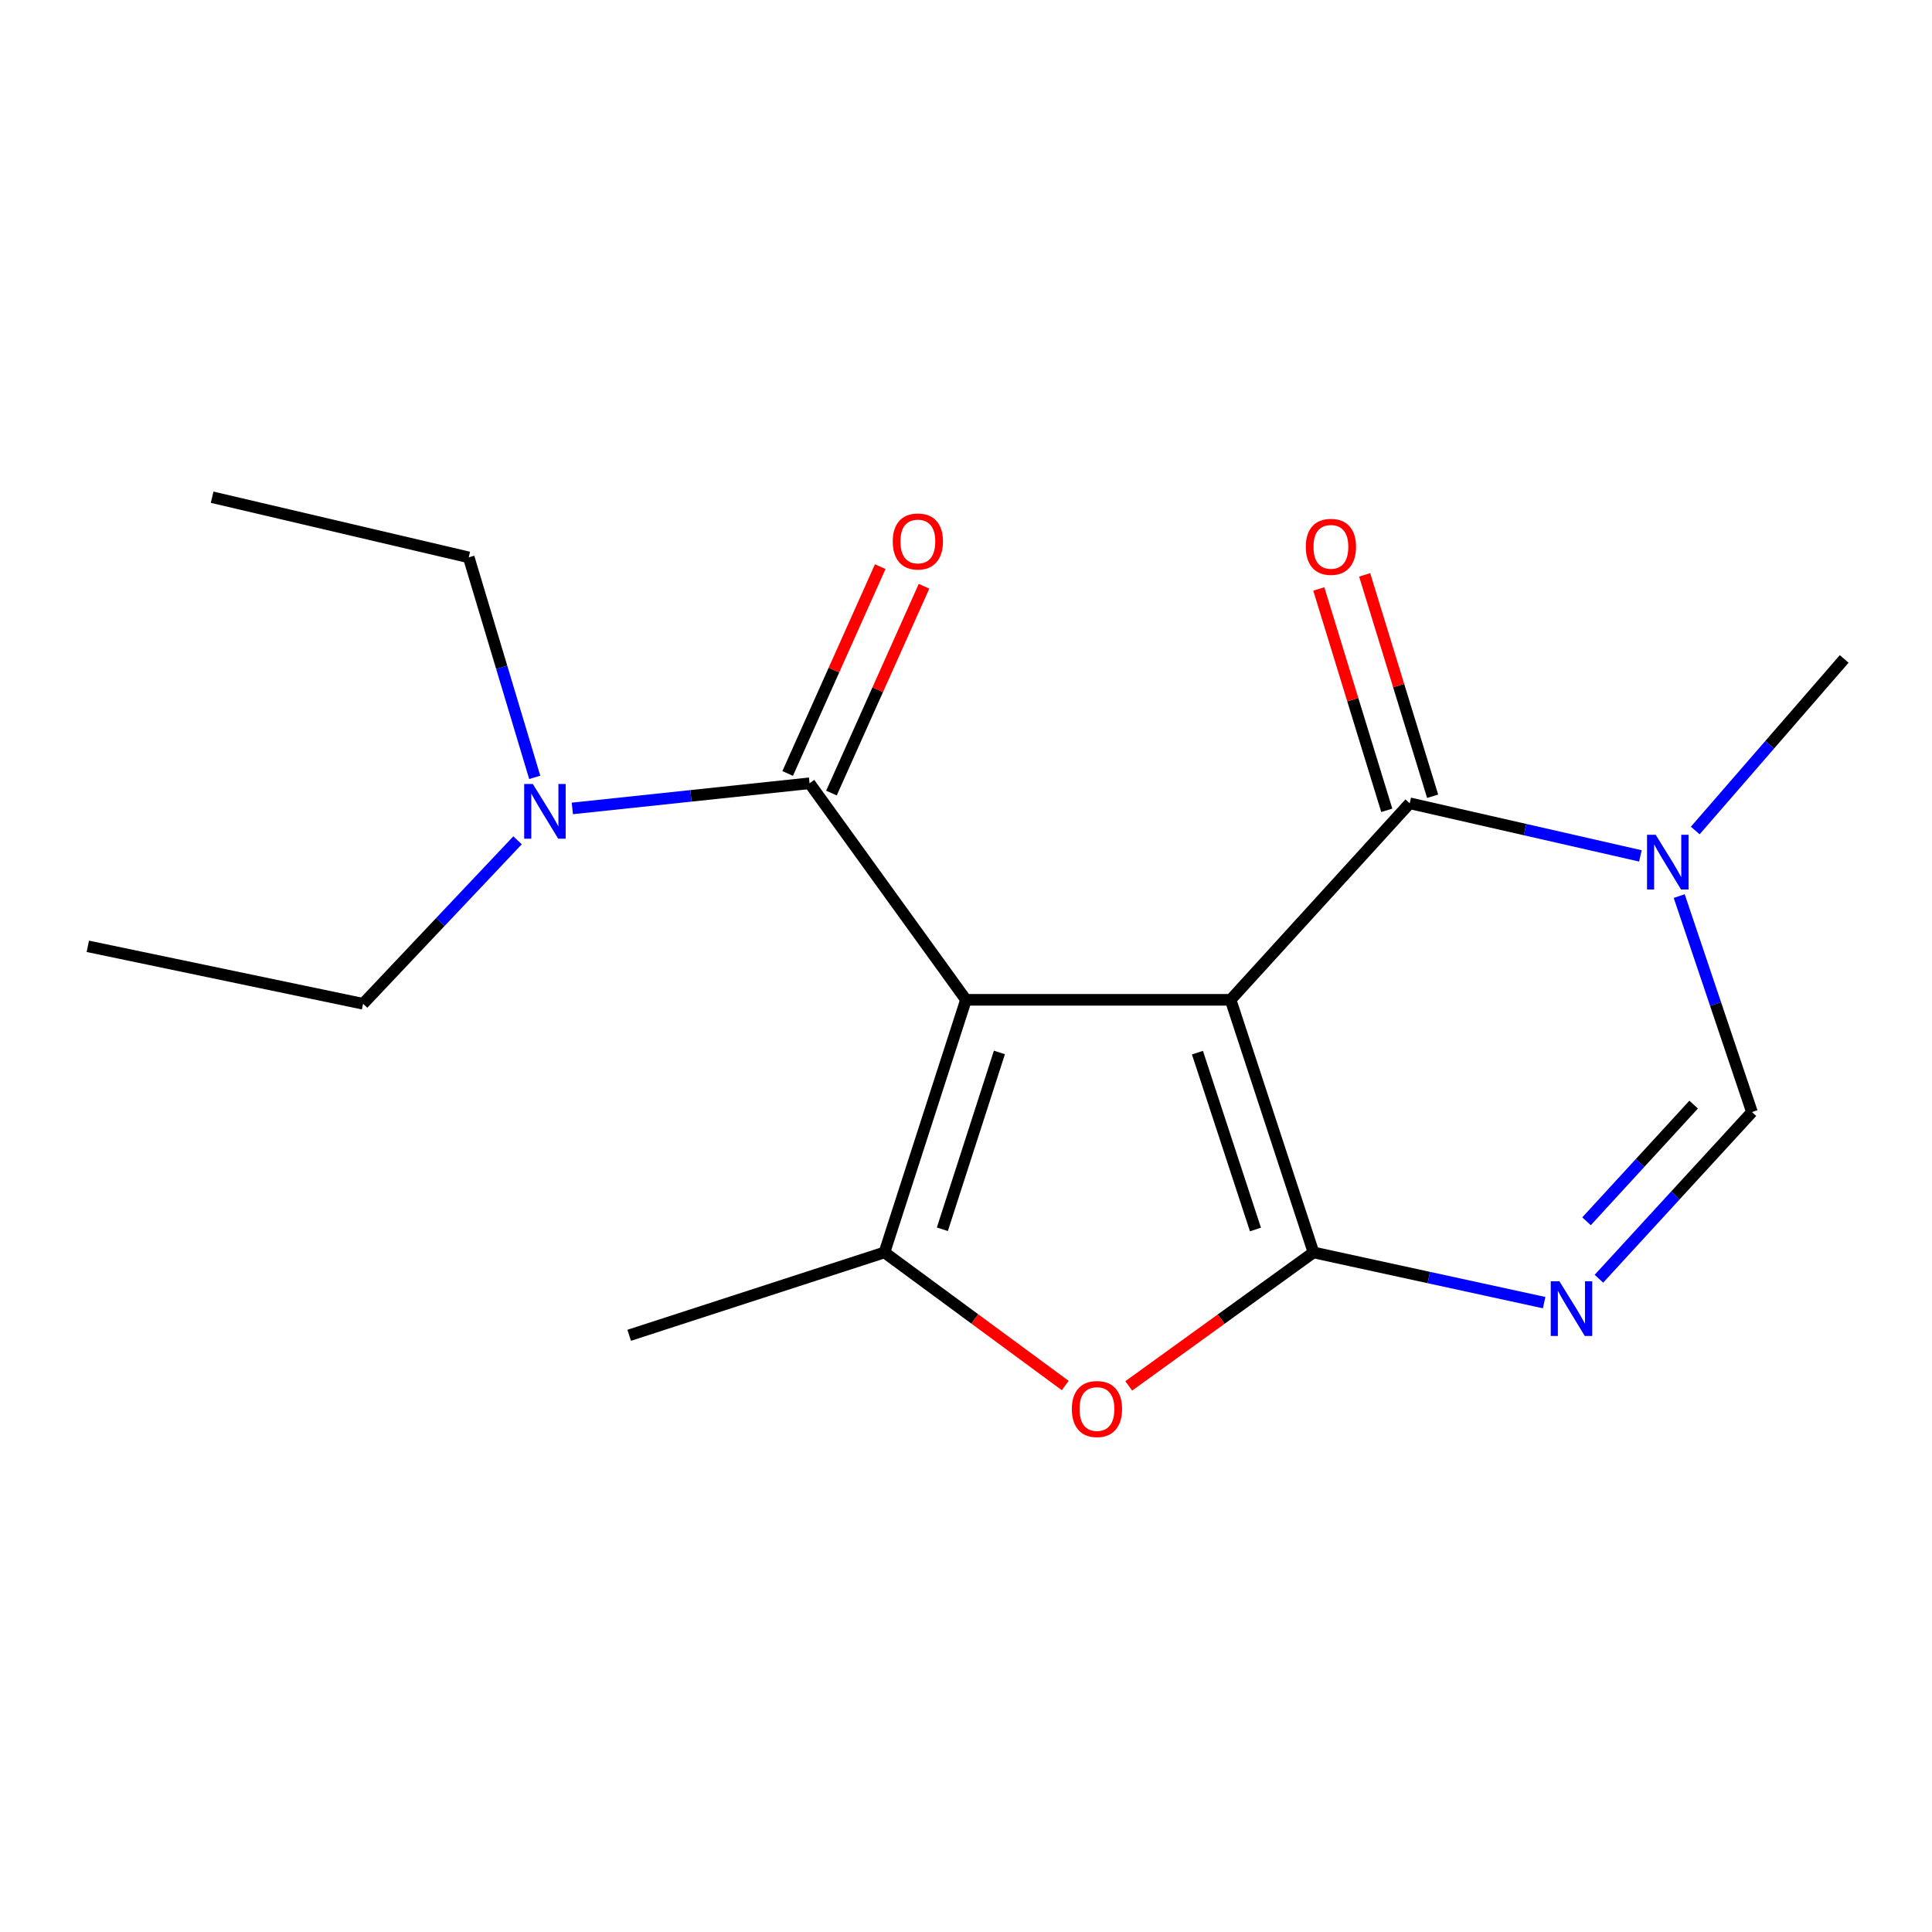<?xml version='1.0' encoding='iso-8859-1'?>
<svg version='1.1' baseProfile='full'
              xmlns='http://www.w3.org/2000/svg'
                      xmlns:rdkit='http://www.rdkit.org/xml'
                      xmlns:xlink='http://www.w3.org/1999/xlink'
                  xml:space='preserve'
width='1000px' height='1000px' viewBox='0 0 1000 1000'>
<!-- END OF HEADER -->
<rect style='opacity:1.0;fill:#FFFFFF;stroke:none' width='1000' height='1000' x='0' y='0'> </rect>
<path class='bond-0' d='M 636.96,517.504 L 499.986,517.504' style='fill:none;fill-rule:evenodd;stroke:#000000;stroke-width:6px;stroke-linecap:butt;stroke-linejoin:miter;stroke-opacity:1' />
<path class='bond-1' d='M 636.96,517.504 L 679.854,648.255' style='fill:none;fill-rule:evenodd;stroke:#000000;stroke-width:6px;stroke-linecap:butt;stroke-linejoin:miter;stroke-opacity:1' />
<path class='bond-1' d='M 619.797,544.858 L 649.823,636.384' style='fill:none;fill-rule:evenodd;stroke:#000000;stroke-width:6px;stroke-linecap:butt;stroke-linejoin:miter;stroke-opacity:1' />
<path class='bond-2' d='M 636.96,517.504 L 729.66,415.781' style='fill:none;fill-rule:evenodd;stroke:#000000;stroke-width:6px;stroke-linecap:butt;stroke-linejoin:miter;stroke-opacity:1' />
<path class='bond-3' d='M 499.986,517.504 L 457.796,648.255' style='fill:none;fill-rule:evenodd;stroke:#000000;stroke-width:6px;stroke-linecap:butt;stroke-linejoin:miter;stroke-opacity:1' />
<path class='bond-3' d='M 517.292,544.743 L 487.759,636.269' style='fill:none;fill-rule:evenodd;stroke:#000000;stroke-width:6px;stroke-linecap:butt;stroke-linejoin:miter;stroke-opacity:1' />
<path class='bond-5' d='M 499.986,517.504 L 419.027,405.42' style='fill:none;fill-rule:evenodd;stroke:#000000;stroke-width:6px;stroke-linecap:butt;stroke-linejoin:miter;stroke-opacity:1' />
<path class='bond-4' d='M 679.854,648.255 L 739.551,661.249' style='fill:none;fill-rule:evenodd;stroke:#000000;stroke-width:6px;stroke-linecap:butt;stroke-linejoin:miter;stroke-opacity:1' />
<path class='bond-4' d='M 739.551,661.249 L 799.248,674.243' style='fill:none;fill-rule:evenodd;stroke:#0000FF;stroke-width:6px;stroke-linecap:butt;stroke-linejoin:miter;stroke-opacity:1' />
<path class='bond-6' d='M 679.854,648.255 L 632.047,682.797' style='fill:none;fill-rule:evenodd;stroke:#000000;stroke-width:6px;stroke-linecap:butt;stroke-linejoin:miter;stroke-opacity:1' />
<path class='bond-6' d='M 632.047,682.797 L 584.24,717.338' style='fill:none;fill-rule:evenodd;stroke:#FF0000;stroke-width:6px;stroke-linecap:butt;stroke-linejoin:miter;stroke-opacity:1' />
<path class='bond-7' d='M 729.66,415.781 L 789.367,429.397' style='fill:none;fill-rule:evenodd;stroke:#000000;stroke-width:6px;stroke-linecap:butt;stroke-linejoin:miter;stroke-opacity:1' />
<path class='bond-7' d='M 789.367,429.397 L 849.074,443.014' style='fill:none;fill-rule:evenodd;stroke:#0000FF;stroke-width:6px;stroke-linecap:butt;stroke-linejoin:miter;stroke-opacity:1' />
<path class='bond-10' d='M 741.53,412.136 L 723.937,354.843' style='fill:none;fill-rule:evenodd;stroke:#000000;stroke-width:6px;stroke-linecap:butt;stroke-linejoin:miter;stroke-opacity:1' />
<path class='bond-10' d='M 723.937,354.843 L 706.345,297.549' style='fill:none;fill-rule:evenodd;stroke:#FF0000;stroke-width:6px;stroke-linecap:butt;stroke-linejoin:miter;stroke-opacity:1' />
<path class='bond-10' d='M 717.79,419.426 L 700.197,362.132' style='fill:none;fill-rule:evenodd;stroke:#000000;stroke-width:6px;stroke-linecap:butt;stroke-linejoin:miter;stroke-opacity:1' />
<path class='bond-10' d='M 700.197,362.132 L 682.605,304.839' style='fill:none;fill-rule:evenodd;stroke:#FF0000;stroke-width:6px;stroke-linecap:butt;stroke-linejoin:miter;stroke-opacity:1' />
<path class='bond-12' d='M 457.796,648.255 L 325.665,691.149' style='fill:none;fill-rule:evenodd;stroke:#000000;stroke-width:6px;stroke-linecap:butt;stroke-linejoin:miter;stroke-opacity:1' />
<path class='bond-18' d='M 457.796,648.255 L 504.582,682.699' style='fill:none;fill-rule:evenodd;stroke:#000000;stroke-width:6px;stroke-linecap:butt;stroke-linejoin:miter;stroke-opacity:1' />
<path class='bond-18' d='M 504.582,682.699 L 551.369,717.144' style='fill:none;fill-rule:evenodd;stroke:#FF0000;stroke-width:6px;stroke-linecap:butt;stroke-linejoin:miter;stroke-opacity:1' />
<path class='bond-19' d='M 827.598,661.868 L 867.203,618.735' style='fill:none;fill-rule:evenodd;stroke:#0000FF;stroke-width:6px;stroke-linecap:butt;stroke-linejoin:miter;stroke-opacity:1' />
<path class='bond-19' d='M 867.203,618.735 L 906.809,575.602' style='fill:none;fill-rule:evenodd;stroke:#000000;stroke-width:6px;stroke-linecap:butt;stroke-linejoin:miter;stroke-opacity:1' />
<path class='bond-19' d='M 821.187,632.132 L 848.911,601.939' style='fill:none;fill-rule:evenodd;stroke:#0000FF;stroke-width:6px;stroke-linecap:butt;stroke-linejoin:miter;stroke-opacity:1' />
<path class='bond-19' d='M 848.911,601.939 L 876.635,571.746' style='fill:none;fill-rule:evenodd;stroke:#000000;stroke-width:6px;stroke-linecap:butt;stroke-linejoin:miter;stroke-opacity:1' />
<path class='bond-9' d='M 419.027,405.42 L 357.632,411.932' style='fill:none;fill-rule:evenodd;stroke:#000000;stroke-width:6px;stroke-linecap:butt;stroke-linejoin:miter;stroke-opacity:1' />
<path class='bond-9' d='M 357.632,411.932 L 296.237,418.443' style='fill:none;fill-rule:evenodd;stroke:#0000FF;stroke-width:6px;stroke-linecap:butt;stroke-linejoin:miter;stroke-opacity:1' />
<path class='bond-11' d='M 430.361,410.493 L 454.318,356.972' style='fill:none;fill-rule:evenodd;stroke:#000000;stroke-width:6px;stroke-linecap:butt;stroke-linejoin:miter;stroke-opacity:1' />
<path class='bond-11' d='M 454.318,356.972 L 478.274,303.451' style='fill:none;fill-rule:evenodd;stroke:#FF0000;stroke-width:6px;stroke-linecap:butt;stroke-linejoin:miter;stroke-opacity:1' />
<path class='bond-11' d='M 407.694,400.347 L 431.651,346.826' style='fill:none;fill-rule:evenodd;stroke:#000000;stroke-width:6px;stroke-linecap:butt;stroke-linejoin:miter;stroke-opacity:1' />
<path class='bond-11' d='M 431.651,346.826 L 455.608,293.305' style='fill:none;fill-rule:evenodd;stroke:#FF0000;stroke-width:6px;stroke-linecap:butt;stroke-linejoin:miter;stroke-opacity:1' />
<path class='bond-8' d='M 869.158,463.817 L 887.983,519.709' style='fill:none;fill-rule:evenodd;stroke:#0000FF;stroke-width:6px;stroke-linecap:butt;stroke-linejoin:miter;stroke-opacity:1' />
<path class='bond-8' d='M 887.983,519.709 L 906.809,575.602' style='fill:none;fill-rule:evenodd;stroke:#000000;stroke-width:6px;stroke-linecap:butt;stroke-linejoin:miter;stroke-opacity:1' />
<path class='bond-13' d='M 877.461,429.863 L 916.003,385.467' style='fill:none;fill-rule:evenodd;stroke:#0000FF;stroke-width:6px;stroke-linecap:butt;stroke-linejoin:miter;stroke-opacity:1' />
<path class='bond-13' d='M 916.003,385.467 L 954.545,341.072' style='fill:none;fill-rule:evenodd;stroke:#000000;stroke-width:6px;stroke-linecap:butt;stroke-linejoin:miter;stroke-opacity:1' />
<path class='bond-14' d='M 267.888,434.94 L 227.91,477.25' style='fill:none;fill-rule:evenodd;stroke:#0000FF;stroke-width:6px;stroke-linecap:butt;stroke-linejoin:miter;stroke-opacity:1' />
<path class='bond-14' d='M 227.91,477.25 L 187.933,519.56' style='fill:none;fill-rule:evenodd;stroke:#000000;stroke-width:6px;stroke-linecap:butt;stroke-linejoin:miter;stroke-opacity:1' />
<path class='bond-15' d='M 276.775,402.357 L 259.692,345.425' style='fill:none;fill-rule:evenodd;stroke:#0000FF;stroke-width:6px;stroke-linecap:butt;stroke-linejoin:miter;stroke-opacity:1' />
<path class='bond-15' d='M 259.692,345.425 L 242.609,288.493' style='fill:none;fill-rule:evenodd;stroke:#000000;stroke-width:6px;stroke-linecap:butt;stroke-linejoin:miter;stroke-opacity:1' />
<path class='bond-16' d='M 187.933,519.56 L 45.455,489.814' style='fill:none;fill-rule:evenodd;stroke:#000000;stroke-width:6px;stroke-linecap:butt;stroke-linejoin:miter;stroke-opacity:1' />
<path class='bond-17' d='M 242.609,288.493 L 109.802,257.354' style='fill:none;fill-rule:evenodd;stroke:#000000;stroke-width:6px;stroke-linecap:butt;stroke-linejoin:miter;stroke-opacity:1' />
<path  class='atom-5' d='M 807.145 663.165
L 816.425 678.165
Q 817.345 679.645, 818.825 682.325
Q 820.305 685.005, 820.385 685.165
L 820.385 663.165
L 824.145 663.165
L 824.145 691.485
L 820.265 691.485
L 810.305 675.085
Q 809.145 673.165, 807.905 670.965
Q 806.705 668.765, 806.345 668.085
L 806.345 691.485
L 802.665 691.485
L 802.665 663.165
L 807.145 663.165
' fill='#0000FF'/>
<path  class='atom-7' d='M 554.783 729.308
Q 554.783 722.508, 558.143 718.708
Q 561.503 714.908, 567.783 714.908
Q 574.063 714.908, 577.423 718.708
Q 580.783 722.508, 580.783 729.308
Q 580.783 736.188, 577.383 740.108
Q 573.983 743.988, 567.783 743.988
Q 561.543 743.988, 558.143 740.108
Q 554.783 736.228, 554.783 729.308
M 567.783 740.788
Q 572.103 740.788, 574.423 737.908
Q 576.783 734.988, 576.783 729.308
Q 576.783 723.748, 574.423 720.948
Q 572.103 718.108, 567.783 718.108
Q 563.463 718.108, 561.103 720.908
Q 558.783 723.708, 558.783 729.308
Q 558.783 735.028, 561.103 737.908
Q 563.463 740.788, 567.783 740.788
' fill='#FF0000'/>
<path  class='atom-8' d='M 856.979 432.084
L 866.259 447.084
Q 867.179 448.564, 868.659 451.244
Q 870.139 453.924, 870.219 454.084
L 870.219 432.084
L 873.979 432.084
L 873.979 460.404
L 870.099 460.404
L 860.139 444.004
Q 858.979 442.084, 857.739 439.884
Q 856.539 437.684, 856.179 437.004
L 856.179 460.404
L 852.499 460.404
L 852.499 432.084
L 856.979 432.084
' fill='#0000FF'/>
<path  class='atom-10' d='M 275.794 405.788
L 285.074 420.788
Q 285.994 422.268, 287.474 424.948
Q 288.954 427.628, 289.034 427.788
L 289.034 405.788
L 292.794 405.788
L 292.794 434.108
L 288.914 434.108
L 278.954 417.708
Q 277.794 415.788, 276.554 413.588
Q 275.354 411.388, 274.994 410.708
L 274.994 434.108
L 271.314 434.108
L 271.314 405.788
L 275.794 405.788
' fill='#0000FF'/>
<path  class='atom-11' d='M 675.877 283.041
Q 675.877 276.241, 679.237 272.441
Q 682.597 268.641, 688.877 268.641
Q 695.157 268.641, 698.517 272.441
Q 701.877 276.241, 701.877 283.041
Q 701.877 289.921, 698.477 293.841
Q 695.077 297.721, 688.877 297.721
Q 682.637 297.721, 679.237 293.841
Q 675.877 289.961, 675.877 283.041
M 688.877 294.521
Q 693.197 294.521, 695.517 291.641
Q 697.877 288.721, 697.877 283.041
Q 697.877 277.481, 695.517 274.681
Q 693.197 271.841, 688.877 271.841
Q 684.557 271.841, 682.197 274.641
Q 679.877 277.441, 679.877 283.041
Q 679.877 288.761, 682.197 291.641
Q 684.557 294.521, 688.877 294.521
' fill='#FF0000'/>
<path  class='atom-12' d='M 462.083 280.267
Q 462.083 273.467, 465.443 269.667
Q 468.803 265.867, 475.083 265.867
Q 481.363 265.867, 484.723 269.667
Q 488.083 273.467, 488.083 280.267
Q 488.083 287.147, 484.683 291.067
Q 481.283 294.947, 475.083 294.947
Q 468.843 294.947, 465.443 291.067
Q 462.083 287.187, 462.083 280.267
M 475.083 291.747
Q 479.403 291.747, 481.723 288.867
Q 484.083 285.947, 484.083 280.267
Q 484.083 274.707, 481.723 271.907
Q 479.403 269.067, 475.083 269.067
Q 470.763 269.067, 468.403 271.867
Q 466.083 274.667, 466.083 280.267
Q 466.083 285.987, 468.403 288.867
Q 470.763 291.747, 475.083 291.747
' fill='#FF0000'/>
</svg>
